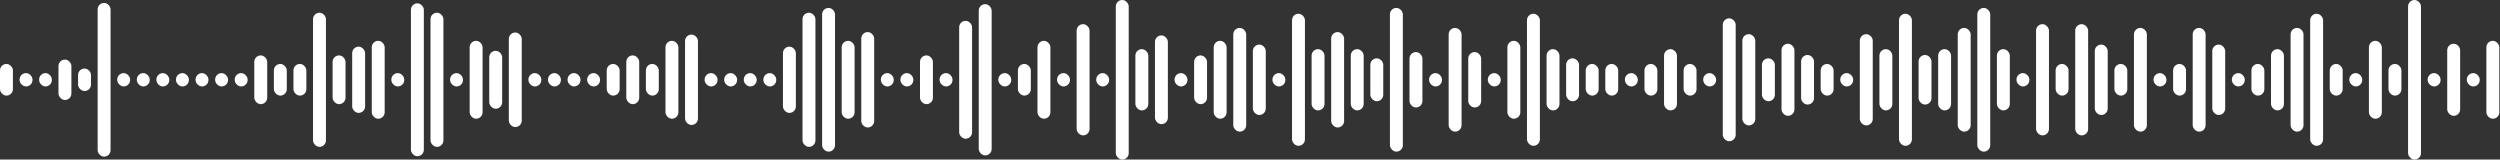 <svg width="2742" height="175" viewBox="0 0 2742 175" fill="none" xmlns="http://www.w3.org/2000/svg">
<rect x="0" y="0" width="2742" height="175" fill="#333333" stroke="none"/>
<g style="mix-blend-mode:soft-light">
<rect y="70.137" width="14.165" height="34.726" rx="7.082" fill="white"/>
<rect x="21.475" y="80.189" width="14.165" height="14.621" rx="7.082" fill="white"/>
<rect x="42.95" y="80.189" width="13.89" height="14.621" rx="6.945" fill="white"/>
<rect x="64.151" y="65.34" width="14.165" height="44.321" rx="7.082" fill="white"/>
<rect x="85.627" y="75.163" width="14.165" height="24.674" rx="7.082" fill="white"/>
<rect x="107.102" y="3.198" width="14.165" height="168.603" rx="7.082" fill="white"/>
<rect x="128.577" y="80.189" width="14.165" height="14.621" rx="7.082" fill="white"/>
<rect x="150.052" y="80.189" width="14.165" height="14.621" rx="7.082" fill="white"/>
<rect x="171.527" y="80.189" width="14.165" height="14.621" rx="7.082" fill="white"/>
<rect x="193.002" y="80.189" width="14.165" height="14.621" rx="7.082" fill="white"/>
<rect x="214.478" y="80.189" width="14.165" height="14.621" rx="7.082" fill="white"/>
<rect x="235.953" y="80.189" width="14.165" height="14.621" rx="7.082" fill="white"/>
<rect x="257.428" y="80.189" width="14.165" height="14.621" rx="7.082" fill="white"/>
<rect x="278.903" y="60.77" width="14.165" height="53.459" rx="7.082" fill="white"/>
<rect x="300.378" y="70.137" width="14.165" height="34.726" rx="7.082" fill="white"/>
<rect x="321.854" y="70.137" width="14.165" height="34.726" rx="7.082" fill="white"/>
<rect x="343.329" y="13.935" width="14.165" height="147.128" rx="7.082" fill="white"/>
<rect x="364.804" y="60.77" width="14.165" height="53.459" rx="7.082" fill="white"/>
<rect x="386.279" y="51.175" width="14.165" height="72.65" rx="7.082" fill="white"/>
<rect x="407.755" y="44.778" width="14.165" height="85.444" rx="7.082" fill="white"/>
<rect x="429.23" y="80.189" width="14.165" height="14.621" rx="7.082" fill="white"/>
<rect x="450.705" y="3.655" width="14.165" height="167.689" rx="7.082" fill="white"/>
<rect x="472.18" y="13.935" width="14.165" height="147.128" rx="7.082" fill="white"/>
<rect x="493.655" y="80.189" width="14.165" height="14.621" rx="7.082" fill="white"/>
<rect x="515.13" y="44.778" width="14.165" height="85.444" rx="7.082" fill="white"/>
<rect x="536.606" y="55.744" width="14.165" height="63.512" rx="7.082" fill="white"/>
<rect x="558.081" y="35.64" width="14.165" height="103.721" rx="7.082" fill="white"/>
<rect x="579.556" y="80.189" width="14.165" height="14.621" rx="7.082" fill="white"/>
<rect x="601.031" y="80.189" width="14.165" height="14.621" rx="7.082" fill="white"/>
<rect x="622.507" y="80.189" width="14.165" height="14.621" rx="7.082" fill="white"/>
<rect x="643.982" y="80.189" width="14.165" height="14.621" rx="7.082" fill="white"/>
<rect x="665.457" y="70.137" width="14.165" height="34.726" rx="7.082" fill="white"/>
<rect x="686.932" y="60.77" width="14.165" height="53.459" rx="7.082" fill="white"/>
<rect x="708.408" y="70.137" width="14.165" height="34.726" rx="7.082" fill="white"/>
<rect x="729.883" y="44.778" width="14.165" height="85.444" rx="7.082" fill="white"/>
<rect x="751.358" y="37.924" width="14.165" height="99.151" rx="7.082" fill="white"/>
<rect x="772.833" y="80.189" width="14.165" height="14.621" rx="7.082" fill="white"/>
<rect x="794.309" y="80.189" width="14.165" height="14.621" rx="7.082" fill="white"/>
<rect x="815.784" y="80.189" width="14.165" height="14.621" rx="7.082" fill="white"/>
<rect x="837.259" y="80.189" width="14.165" height="14.621" rx="7.082" fill="white"/>
<rect x="858.734" y="51.175" width="14.165" height="72.65" rx="7.082" fill="white"/>
<rect x="880.209" y="13.935" width="14.165" height="147.128" rx="7.082" fill="white"/>
<rect x="901.685" y="8.682" width="14.165" height="157.637" rx="7.082" fill="white"/>
<rect x="923.16" y="44.778" width="14.165" height="85.444" rx="7.082" fill="white"/>
<rect x="944.635" y="35.183" width="14.165" height="104.634" rx="7.082" fill="white"/>
<rect x="966.11" y="80.189" width="14.165" height="14.621" rx="7.082" fill="white"/>
<rect x="987.585" y="80.189" width="14.165" height="14.621" rx="7.082" fill="white"/>
<rect x="1009.06" y="60.77" width="14.165" height="53.459" rx="7.082" fill="white"/>
<rect x="1030.54" y="80.189" width="14.165" height="14.621" rx="7.082" fill="white"/>
<rect x="1052.01" y="22.846" width="14.165" height="129.308" rx="7.082" fill="white"/>
<rect x="1073.49" y="4.569" width="14.165" height="165.862" rx="7.082" fill="white"/>
<rect x="1094.96" y="80.189" width="14.165" height="14.621" rx="7.082" fill="white"/>
<rect x="1116.44" y="70.137" width="14.165" height="34.726" rx="7.082" fill="white"/>
<rect x="1137.91" y="44.778" width="14.165" height="85.444" rx="7.082" fill="white"/>
<rect x="1159.39" y="80.189" width="14.165" height="14.621" rx="7.082" fill="white"/>
<rect x="1180.86" y="26.501" width="14.165" height="121.997" rx="7.082" fill="white"/>
<rect x="1202.34" y="80.189" width="14.165" height="14.621" rx="7.082" fill="white"/>
<rect x="1223.81" width="14.165" height="175" rx="7.082" fill="white"/>
<rect x="1245.29" y="53.916" width="14.165" height="67.167" rx="7.082" fill="white"/>
<rect x="1266.76" y="38.838" width="14.165" height="97.324" rx="7.082" fill="white"/>
<rect x="1288.24" y="80.189" width="14.165" height="14.621" rx="7.082" fill="white"/>
<rect x="1309.71" y="60.77" width="14.165" height="53.459" rx="7.082" fill="white"/>
<rect x="1331.19" y="44.778" width="14.165" height="85.444" rx="7.082" fill="white"/>
<rect x="1352.66" y="30.613" width="14.165" height="113.773" rx="7.082" fill="white"/>
<rect x="1374.14" y="48.891" width="14.165" height="77.219" rx="7.082" fill="white"/>
<rect x="1395.61" y="80.189" width="14.165" height="14.621" rx="7.082" fill="white"/>
<rect x="1417.09" y="15.078" width="14.165" height="144.843" rx="7.082" fill="white"/>
<rect x="1438.56" y="53.916" width="14.165" height="67.167" rx="7.082" fill="white"/>
<rect x="1460.04" y="35.183" width="14.165" height="104.634" rx="7.082" fill="white"/>
<rect x="1481.52" y="53.916" width="14.165" height="67.167" rx="7.082" fill="white"/>
<rect x="1502.99" y="63.969" width="14.165" height="47.063" rx="7.082" fill="white"/>
<rect x="1524.47" y="8.682" width="14.165" height="157.637" rx="7.082" fill="white"/>
<rect x="1545.94" y="57.115" width="14.165" height="60.77" rx="7.082" fill="white"/>
<rect x="1567.42" y="80.189" width="14.165" height="14.621" rx="7.082" fill="white"/>
<rect x="1588.89" y="30.613" width="14.165" height="113.773" rx="7.082" fill="white"/>
<rect x="1610.37" y="57.115" width="14.165" height="60.77" rx="7.082" fill="white"/>
<rect x="1631.84" y="80.189" width="14.165" height="14.621" rx="7.082" fill="white"/>
<rect x="1653.32" y="44.778" width="14.165" height="85.444" rx="7.082" fill="white"/>
<rect x="1674.79" y="15.078" width="14.165" height="144.843" rx="7.082" fill="white"/>
<rect x="1696.27" y="53.916" width="14.165" height="67.167" rx="7.082" fill="white"/>
<rect x="1717.74" y="63.969" width="14.165" height="47.063" rx="7.082" fill="white"/>
<rect x="1739.22" y="70.137" width="14.165" height="34.726" rx="7.082" fill="white"/>
<rect x="1760.69" y="70.137" width="14.165" height="34.726" rx="7.082" fill="white"/>
<rect x="1782.17" y="80.189" width="14.165" height="14.621" rx="7.082" fill="white"/>
<rect x="1803.64" y="70.137" width="14.165" height="34.726" rx="7.082" fill="white"/>
<rect x="1825.12" y="53.916" width="14.165" height="67.167" rx="7.082" fill="white"/>
<rect x="1846.59" y="70.137" width="14.165" height="34.726" rx="7.082" fill="white"/>
<rect x="1868.07" y="80.189" width="14.165" height="14.621" rx="7.082" fill="white"/>
<rect x="1889.54" y="20.105" width="14.165" height="134.791" rx="7.082" fill="white"/>
<rect x="1911.02" y="37.468" width="14.165" height="100.065" rx="7.082" fill="white"/>
<rect x="1932.5" y="63.969" width="14.165" height="47.063" rx="7.082" fill="white"/>
<rect x="1953.97" y="47.977" width="14.165" height="79.047" rx="7.082" fill="white"/>
<rect x="1975.45" y="60.313" width="14.165" height="54.373" rx="7.082" fill="white"/>
<rect x="1996.92" y="70.137" width="14.165" height="34.726" rx="7.082" fill="white"/>
<rect x="2018.4" y="80.189" width="14.165" height="14.621" rx="7.082" fill="white"/>
<rect x="2039.87" y="37.468" width="14.165" height="100.065" rx="7.082" fill="white"/>
<rect x="2061.35" y="53.916" width="14.165" height="67.167" rx="7.082" fill="white"/>
<rect x="2082.82" y="15.078" width="14.165" height="144.843" rx="7.082" fill="white"/>
<rect x="2104.3" y="60.313" width="14.165" height="54.373" rx="7.082" fill="white"/>
<rect x="2125.77" y="53.916" width="14.165" height="67.167" rx="7.082" fill="white"/>
<rect x="2147.25" y="30.613" width="14.165" height="113.773" rx="7.082" fill="white"/>
<rect x="2168.72" y="8.682" width="14.165" height="157.637" rx="7.082" fill="white"/>
<rect x="2190.2" y="53.916" width="14.165" height="67.167" rx="7.082" fill="white"/>
<rect x="2211.67" y="80.189" width="14.165" height="14.621" rx="7.082" fill="white"/>
<rect x="2233.15" y="26.501" width="14.165" height="121.997" rx="7.082" fill="white"/>
<rect x="2254.62" y="70.137" width="14.165" height="34.726" rx="7.082" fill="white"/>
<rect x="2276.1" y="26.501" width="14.165" height="121.997" rx="7.082" fill="white"/>
<rect x="2297.57" y="48.891" width="14.165" height="77.219" rx="7.082" fill="white"/>
<rect x="2319.05" y="70.137" width="14.165" height="34.726" rx="7.082" fill="white"/>
<rect x="2340.52" y="30.613" width="14.165" height="113.773" rx="7.082" fill="white"/>
<rect x="2362" y="80.189" width="14.165" height="14.621" rx="7.082" fill="white"/>
<rect x="2383.47" y="70.137" width="14.165" height="34.726" rx="7.082" fill="white"/>
<rect x="2404.95" y="30.613" width="14.165" height="113.773" rx="7.082" fill="white"/>
<rect x="2426.42" y="48.891" width="14.165" height="77.219" rx="7.082" fill="white"/>
<rect x="2447.9" y="80.189" width="14.165" height="14.621" rx="7.082" fill="white"/>
<rect x="2469.37" y="70.137" width="14.165" height="34.726" rx="7.082" fill="white"/>
<rect x="2490.85" y="53.916" width="14.165" height="67.167" rx="7.082" fill="white"/>
<rect x="2512.32" y="30.613" width="14.165" height="113.773" rx="7.082" fill="white"/>
<rect x="2533.8" y="15.078" width="14.165" height="144.843" rx="7.082" fill="white"/>
<rect x="2555.27" y="70.137" width="14.165" height="34.726" rx="7.082" fill="white"/>
<rect x="2576.75" y="80.189" width="14.165" height="14.621" rx="7.082" fill="white"/>
<rect x="2598.22" y="44.778" width="14.165" height="85.444" rx="7.082" fill="white"/>
<rect x="2619.7" y="70.137" width="14.165" height="34.726" rx="7.082" fill="white"/>
<rect x="2641.17" width="14.165" height="175" rx="7.082" fill="white"/>
<rect x="2662.65" y="80.189" width="14.165" height="14.621" rx="7.082" fill="white"/>
<rect x="2684.12" y="47.977" width="14.165" height="79.047" rx="7.082" fill="white"/>
<rect x="2705.6" y="80.189" width="14.165" height="14.621" rx="7.082" fill="white"/>
<rect x="2727.07" y="44.778" width="14.165" height="85.444" rx="7.082" fill="white"/>
</g>
</svg>
